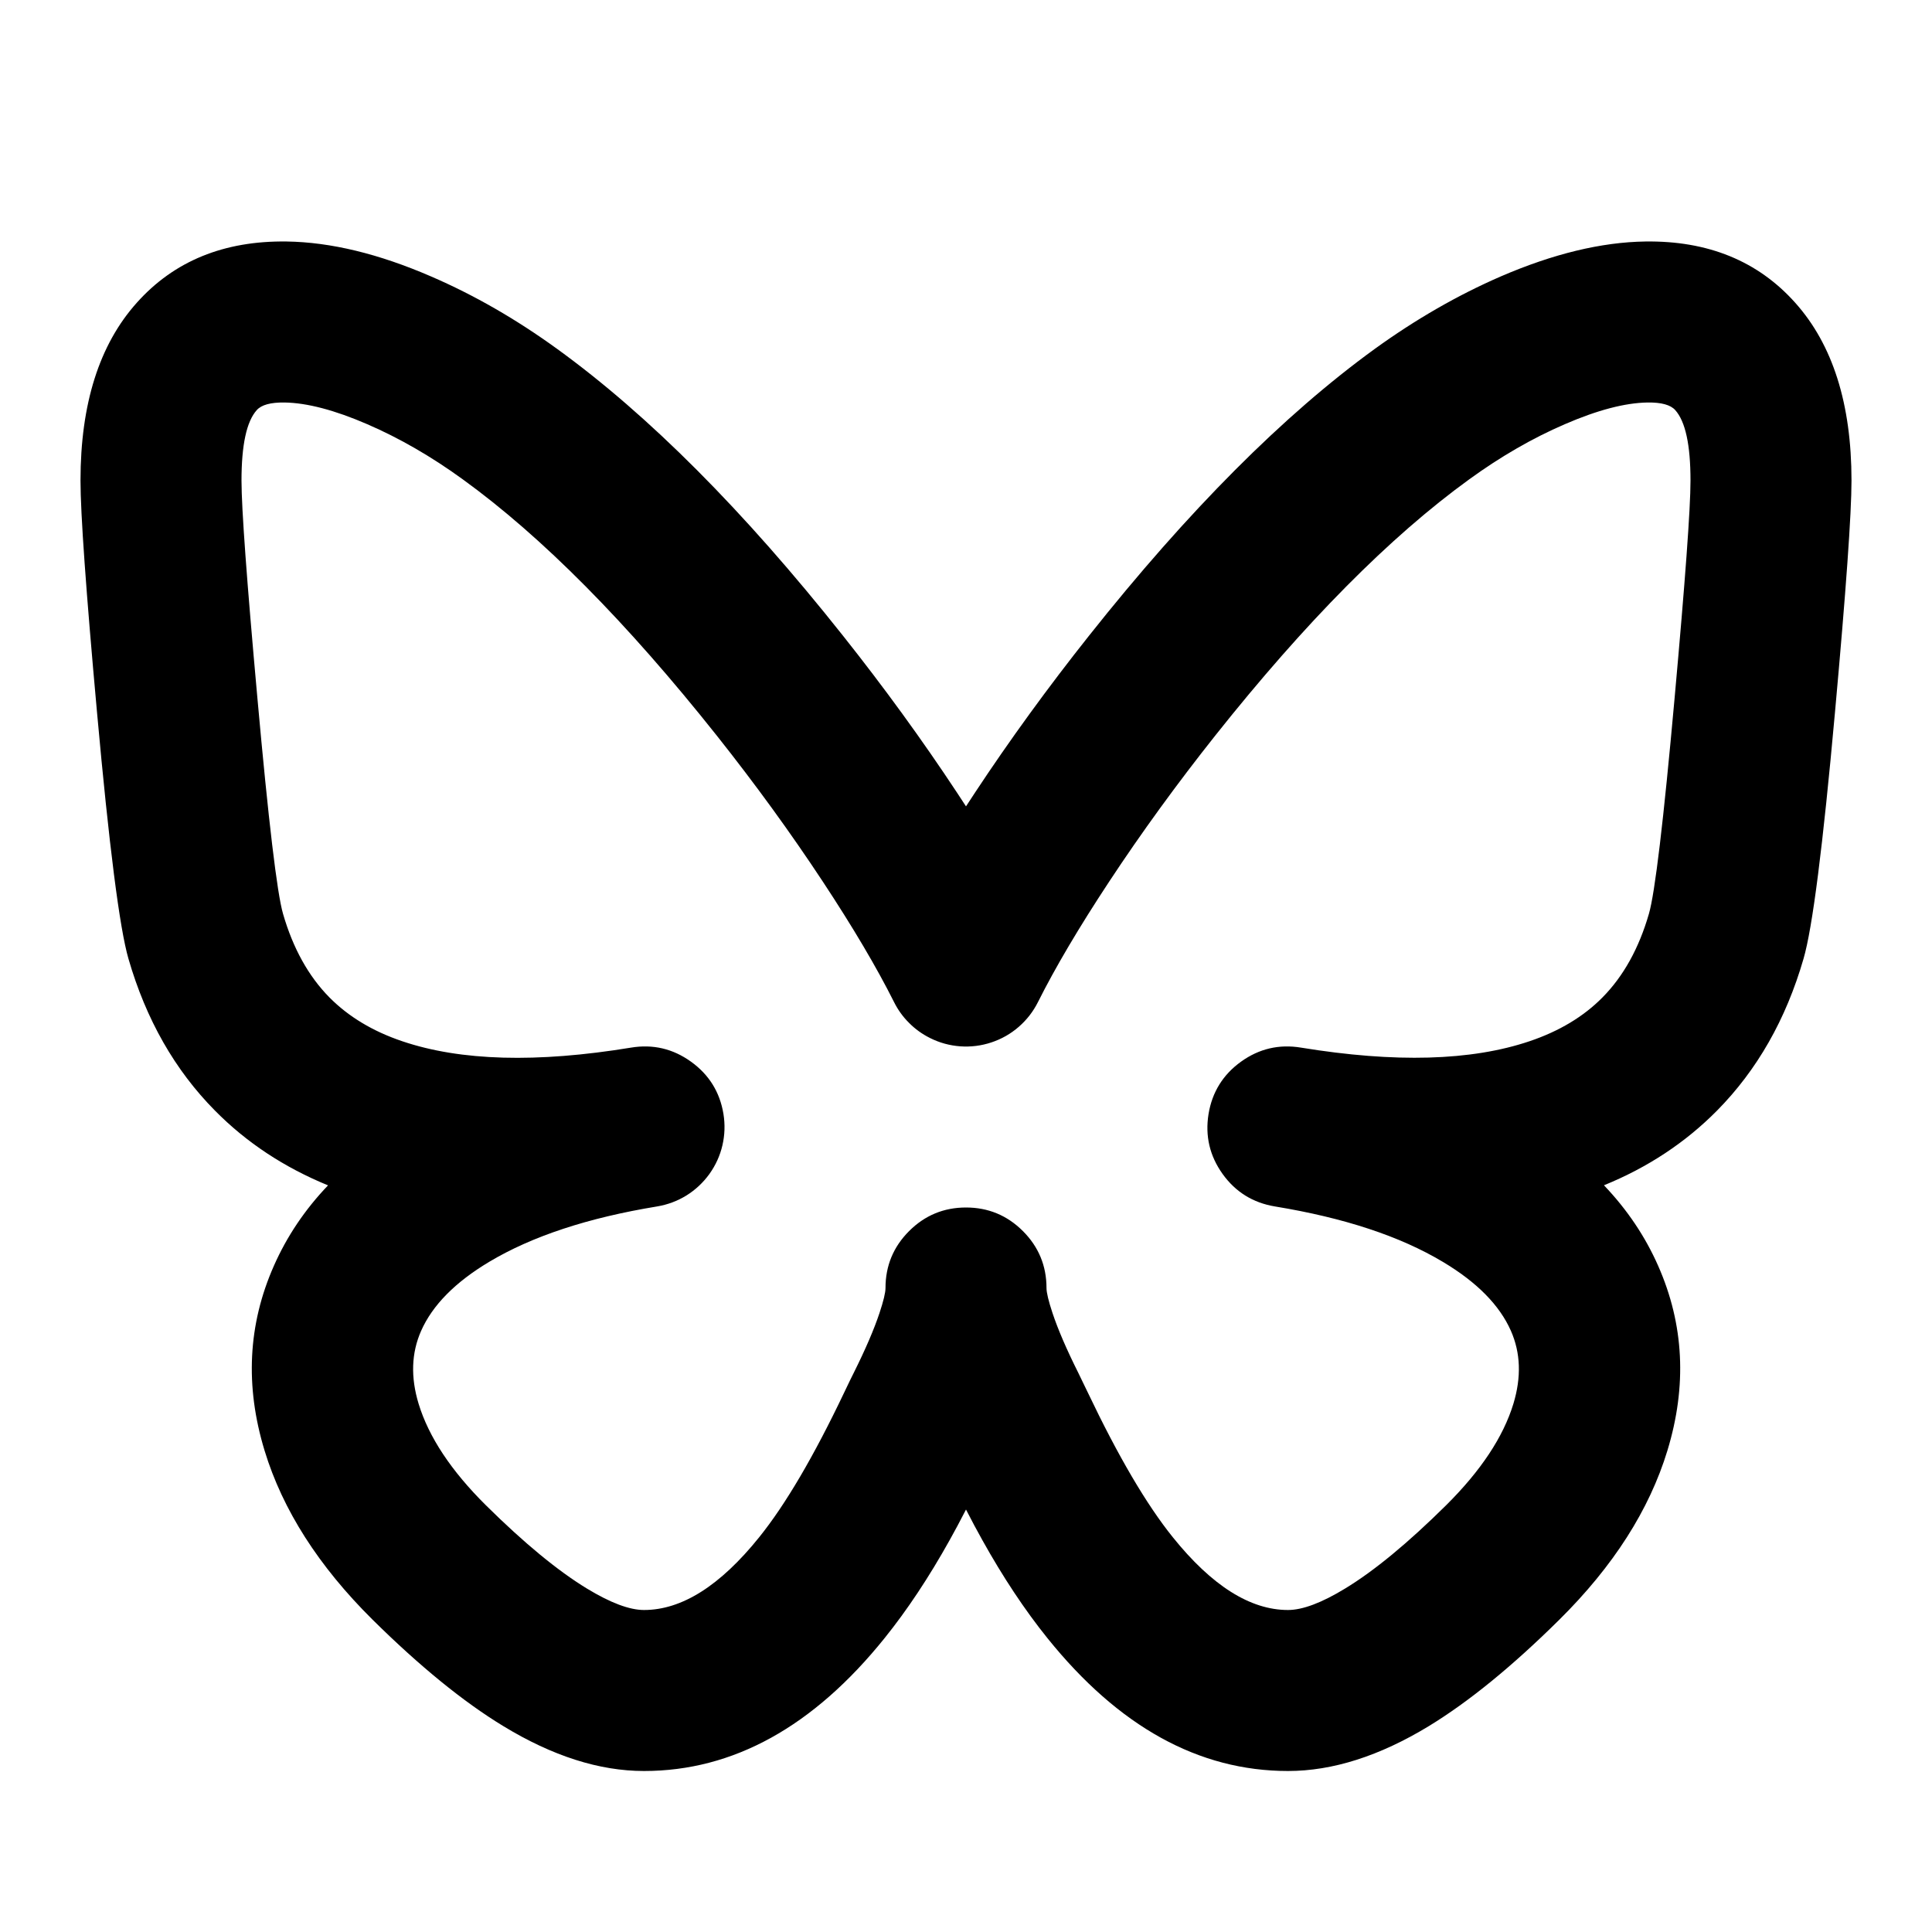 <?xml version="1.0" encoding="utf-8" ?>
<svg xmlns="http://www.w3.org/2000/svg" xmlns:xlink="http://www.w3.org/1999/xlink" width="24" height="24" viewBox="0 0 24 24">
	<defs>
		<clipPath id="clipPath2401384191">
			<path transform="matrix(1 0 0 1 0 0)" d="M0 0L24 0L24 24L0 24L0 0Z" fill-rule="nonzero"/>
		</clipPath>
	</defs>
	<g clip-path="url(#clipPath2401384191)">
		<path transform="matrix(1 0 0 1 1 3)" d="M9.471 4.896C8.239 3.343 7.055 2.156 5.922 1.335C5.413 0.966 4.892 0.666 4.357 0.435C3.707 0.153 3.108 0.008 2.562 0C1.784 -0.011 1.163 0.242 0.7 0.76C0.233 1.281 0 2.018 0 2.97C0 3.377 0.068 4.336 0.205 5.847C0.355 7.51 0.486 8.532 0.596 8.911C0.814 9.664 1.172 10.293 1.671 10.797C2.062 11.193 2.53 11.502 3.075 11.725C2.787 12.026 2.563 12.36 2.402 12.725C2.08 13.453 2.042 14.218 2.287 15.021C2.511 15.756 2.958 16.456 3.629 17.121C4.215 17.7 4.755 18.14 5.25 18.441C5.862 18.814 6.445 19 7 19C8.108 19 9.104 18.45 9.989 17.349C10.269 17.001 10.539 16.595 10.798 16.13C10.861 16.018 10.928 15.892 11 15.752C11.072 15.892 11.139 16.018 11.202 16.13C11.461 16.595 11.731 17.001 12.011 17.349C12.896 18.45 13.892 19 15 19C15.555 19 16.138 18.814 16.75 18.442C17.245 18.14 17.785 17.7 18.37 17.121C19.042 16.456 19.489 15.755 19.713 15.02C19.958 14.217 19.92 13.452 19.598 12.724C19.437 12.359 19.213 12.026 18.925 11.724C19.47 11.502 19.937 11.193 20.329 10.797C20.827 10.293 21.186 9.664 21.404 8.91C21.515 8.531 21.645 7.51 21.795 5.846C21.932 4.335 22 3.377 22 2.97C22 2.018 21.767 1.281 21.3 0.76C20.837 0.242 20.216 -0.011 19.439 0C18.892 0.008 18.294 0.153 17.643 0.434C17.109 0.666 16.587 0.966 16.078 1.334C14.945 2.156 13.761 3.343 12.529 4.896C12.016 5.542 11.543 6.193 11.11 6.849C11.073 6.906 11.036 6.962 11 7.017C10.964 6.962 10.927 6.906 10.89 6.849C10.457 6.193 9.984 5.542 9.471 4.896ZM15.162 10.014C14.89 9.969 14.641 10.027 14.417 10.188C14.193 10.349 14.058 10.566 14.013 10.838C13.969 11.111 14.027 11.359 14.188 11.584C14.349 11.808 14.566 11.942 14.838 11.987C15.697 12.128 16.392 12.357 16.923 12.675C17.346 12.927 17.628 13.213 17.769 13.532C17.89 13.806 17.9 14.108 17.8 14.438C17.674 14.851 17.395 15.271 16.964 15.699C16.489 16.169 16.072 16.513 15.71 16.733C15.418 16.911 15.181 17 15 17C14.531 17 14.054 16.699 13.569 16.096C13.243 15.691 12.891 15.092 12.513 14.298C12.457 14.182 12.418 14.1 12.395 14.054C12.249 13.762 12.142 13.514 12.074 13.309C12.025 13.161 12 13.058 12 13C12 12.724 11.902 12.488 11.707 12.293C11.512 12.098 11.276 12 11 12C10.724 12 10.488 12.098 10.293 12.293C10.098 12.488 10 12.724 10 13C10 13.058 9.975 13.161 9.926 13.309C9.858 13.514 9.751 13.762 9.606 14.053C9.582 14.1 9.542 14.182 9.487 14.298C9.109 15.092 8.757 15.691 8.431 16.096C7.946 16.699 7.469 17 7 17C6.819 17 6.583 16.911 6.29 16.733C5.929 16.513 5.511 16.169 5.037 15.7C4.605 15.272 4.326 14.851 4.2 14.438C4.1 14.109 4.11 13.807 4.231 13.533C4.372 13.214 4.654 12.928 5.077 12.675C5.609 12.357 6.304 12.128 7.162 11.987L7.162 11.987C7.293 11.965 7.415 11.92 7.528 11.85C7.64 11.78 7.735 11.691 7.813 11.583C7.89 11.475 7.944 11.357 7.974 11.228C8.004 11.099 8.008 10.969 7.987 10.838C7.942 10.565 7.807 10.349 7.583 10.188C7.359 10.027 7.11 9.969 6.838 10.014L6.838 10.014C5.669 10.206 4.722 10.18 3.998 9.935C3.63 9.811 3.329 9.629 3.093 9.391C2.833 9.128 2.64 8.781 2.516 8.352C2.442 8.097 2.335 7.202 2.197 5.666C2.066 4.216 2 3.317 2 2.97C2 2.527 2.063 2.235 2.19 2.094C2.248 2.029 2.362 1.998 2.533 2C2.813 2.004 3.157 2.094 3.563 2.27C3.963 2.443 4.358 2.671 4.748 2.954C5.734 3.668 6.786 4.73 7.905 6.139C8.381 6.739 8.82 7.343 9.221 7.951C9.595 8.518 9.89 9.017 10.106 9.448C10.154 9.544 10.216 9.631 10.293 9.707C10.369 9.784 10.456 9.846 10.552 9.894C10.671 9.954 10.796 9.988 10.929 9.998C11.061 10.007 11.19 9.991 11.316 9.949C11.442 9.907 11.555 9.843 11.655 9.756C11.755 9.669 11.835 9.566 11.894 9.448C12.11 9.017 12.405 8.518 12.779 7.951C13.18 7.343 13.619 6.739 14.095 6.139C15.214 4.73 16.266 3.668 17.252 2.954C17.642 2.671 18.037 2.443 18.438 2.27C18.844 2.094 19.187 2.004 19.468 2C19.638 1.998 19.752 2.029 19.81 2.094C19.937 2.235 20 2.527 20 2.97C20 3.317 19.934 4.215 19.803 5.666C19.665 7.201 19.558 8.097 19.483 8.353C19.359 8.781 19.167 9.127 18.906 9.391C18.671 9.629 18.369 9.81 18.002 9.934C17.278 10.179 16.331 10.205 15.162 10.014Z" fill-rule="evenodd" fill="rgb(0, 0, 0)"/>
	</g>
</svg>
